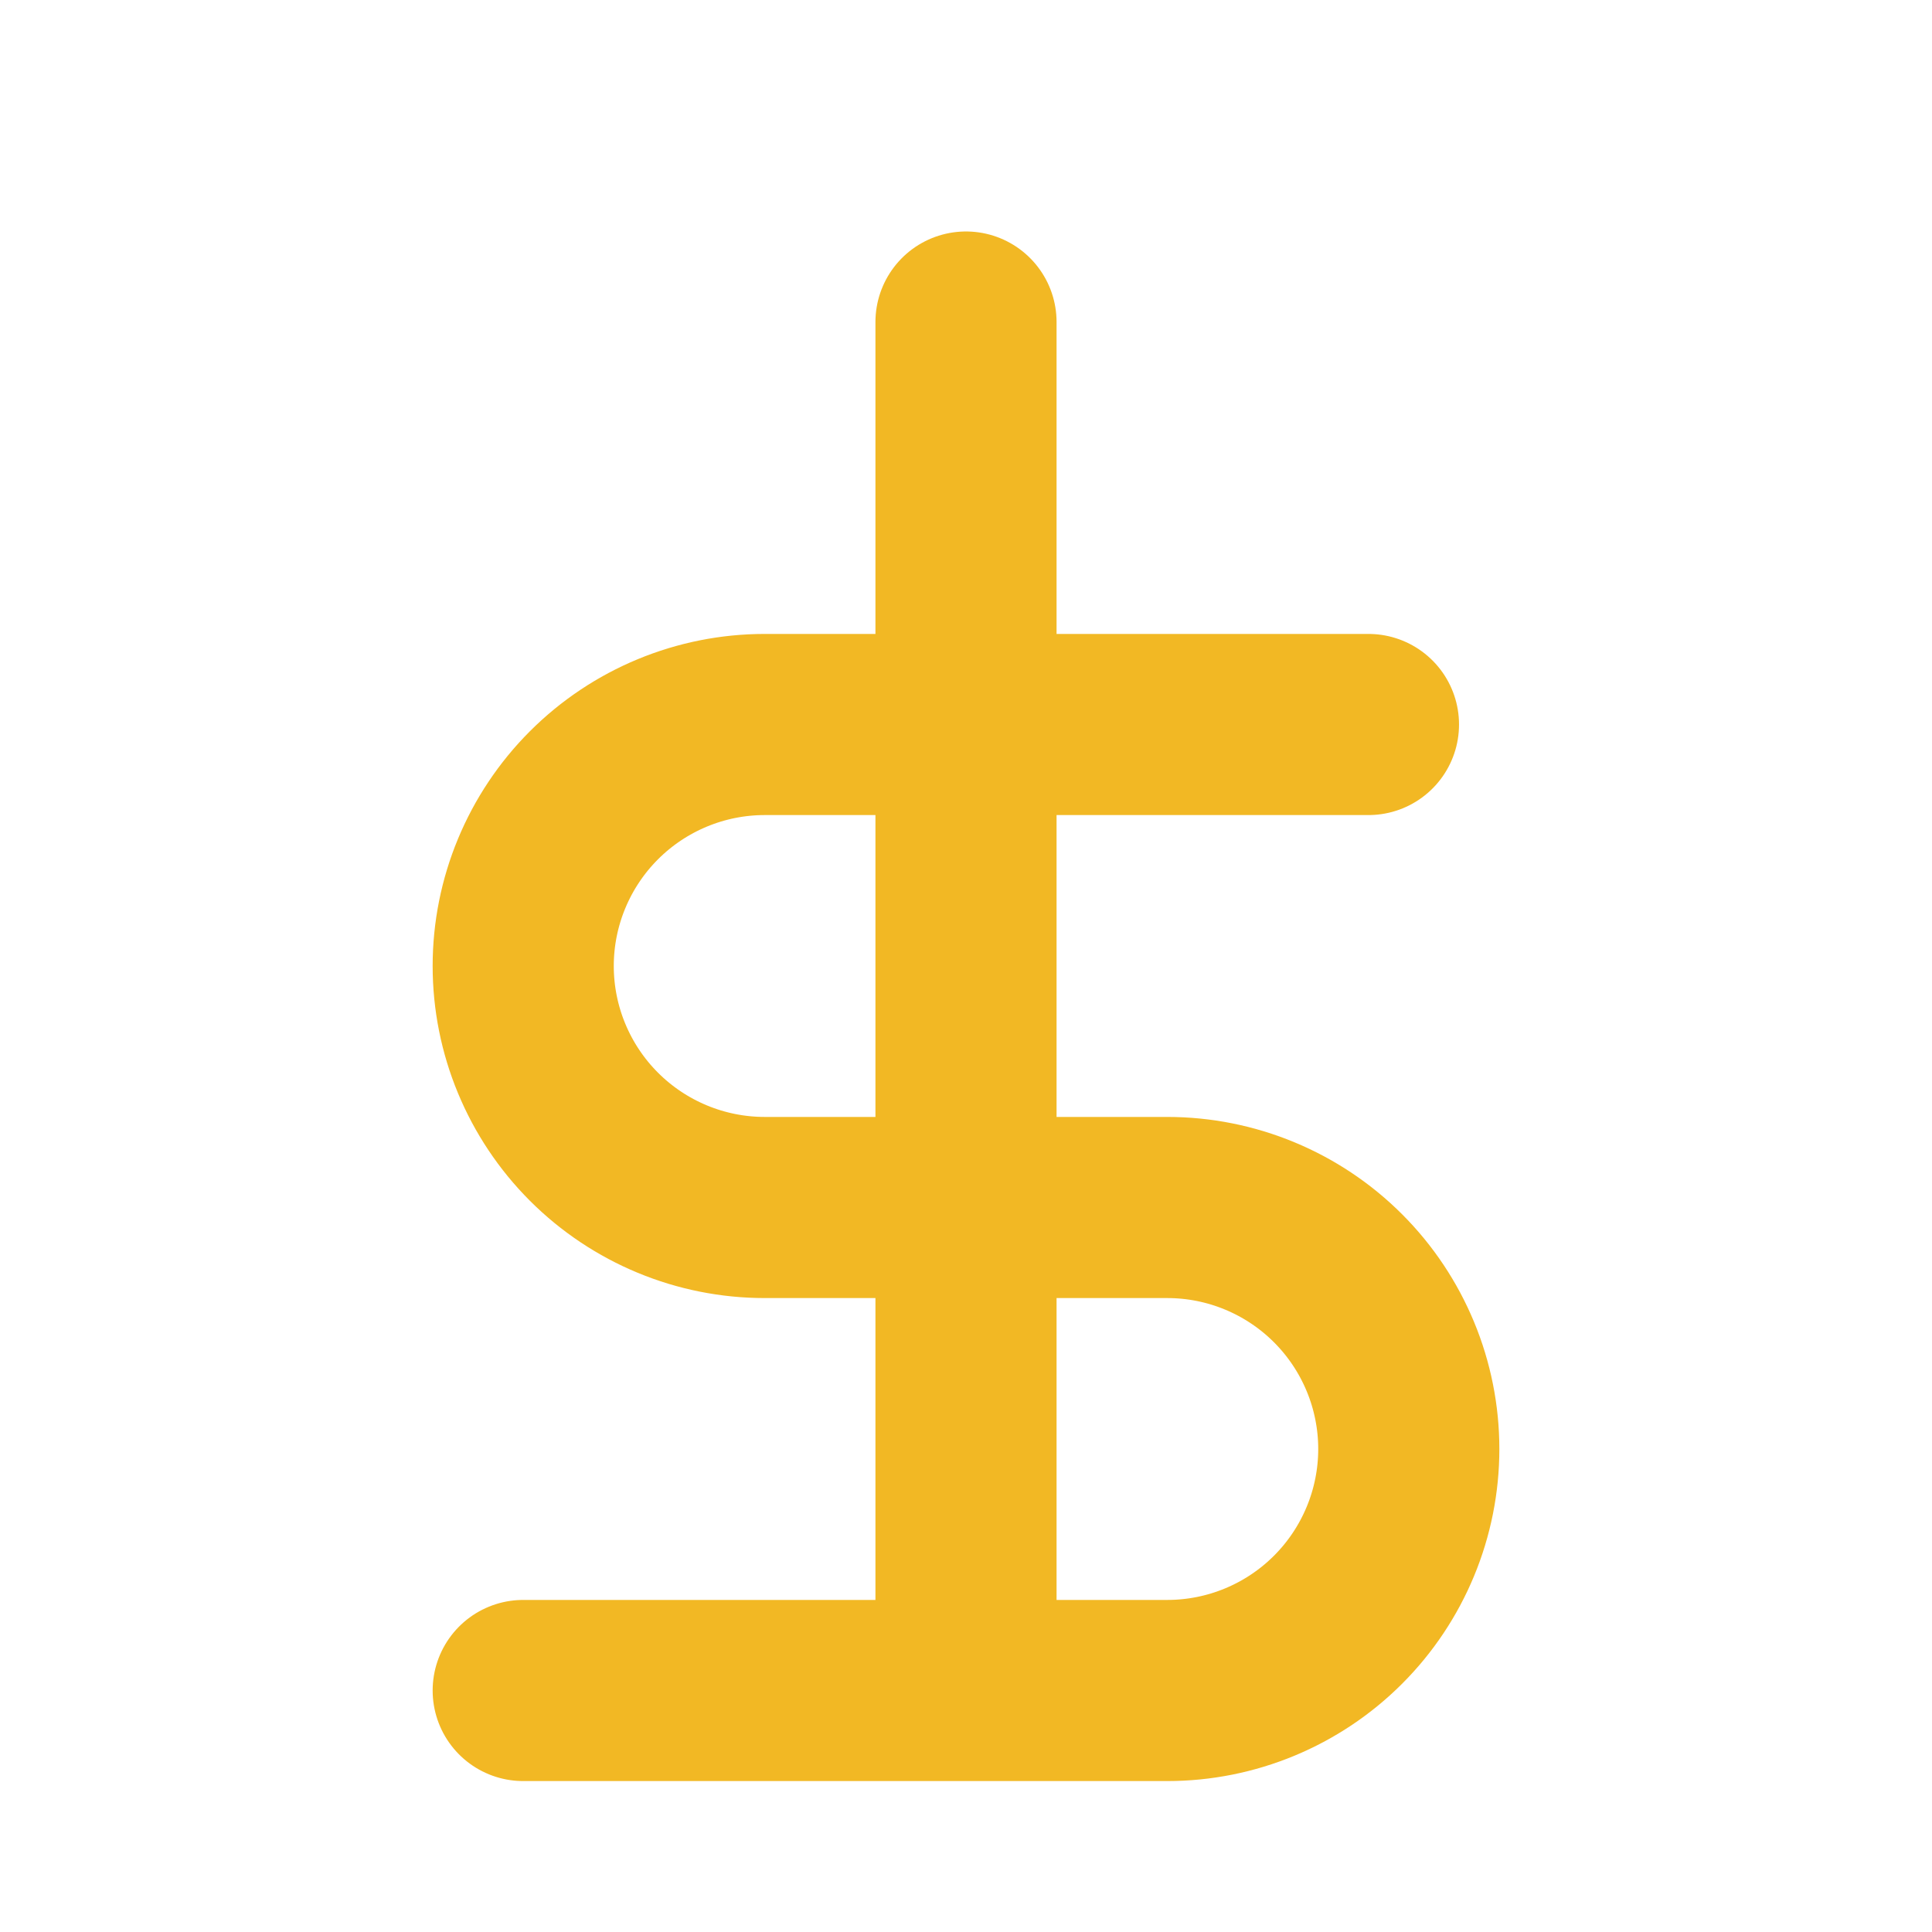 <svg width="16" height="16" viewBox="0 0 16 16" fill="none" xmlns="http://www.w3.org/2000/svg">
  <path d="M8 2.667V13.333" stroke="#F2B824" stroke-width="1.5" stroke-linecap="round" stroke-linejoin="round"/>
  <path d="M11.333 6H6.333C5.803 6 5.294 6.211 4.919 6.586C4.544 6.961 4.333 7.47 4.333 8C4.333 8.53 4.544 9.039 4.919 9.414C5.294 9.789 5.803 10 6.333 10H9.667C10.197 10 10.706 10.211 11.081 10.586C11.456 10.961 11.667 11.47 11.667 12C11.667 12.53 11.456 13.039 11.081 13.414C10.706 13.789 10.197 14 9.667 14H4.333" stroke="#F2B824" stroke-width="1.5" stroke-linecap="round" stroke-linejoin="round"/>
</svg> 